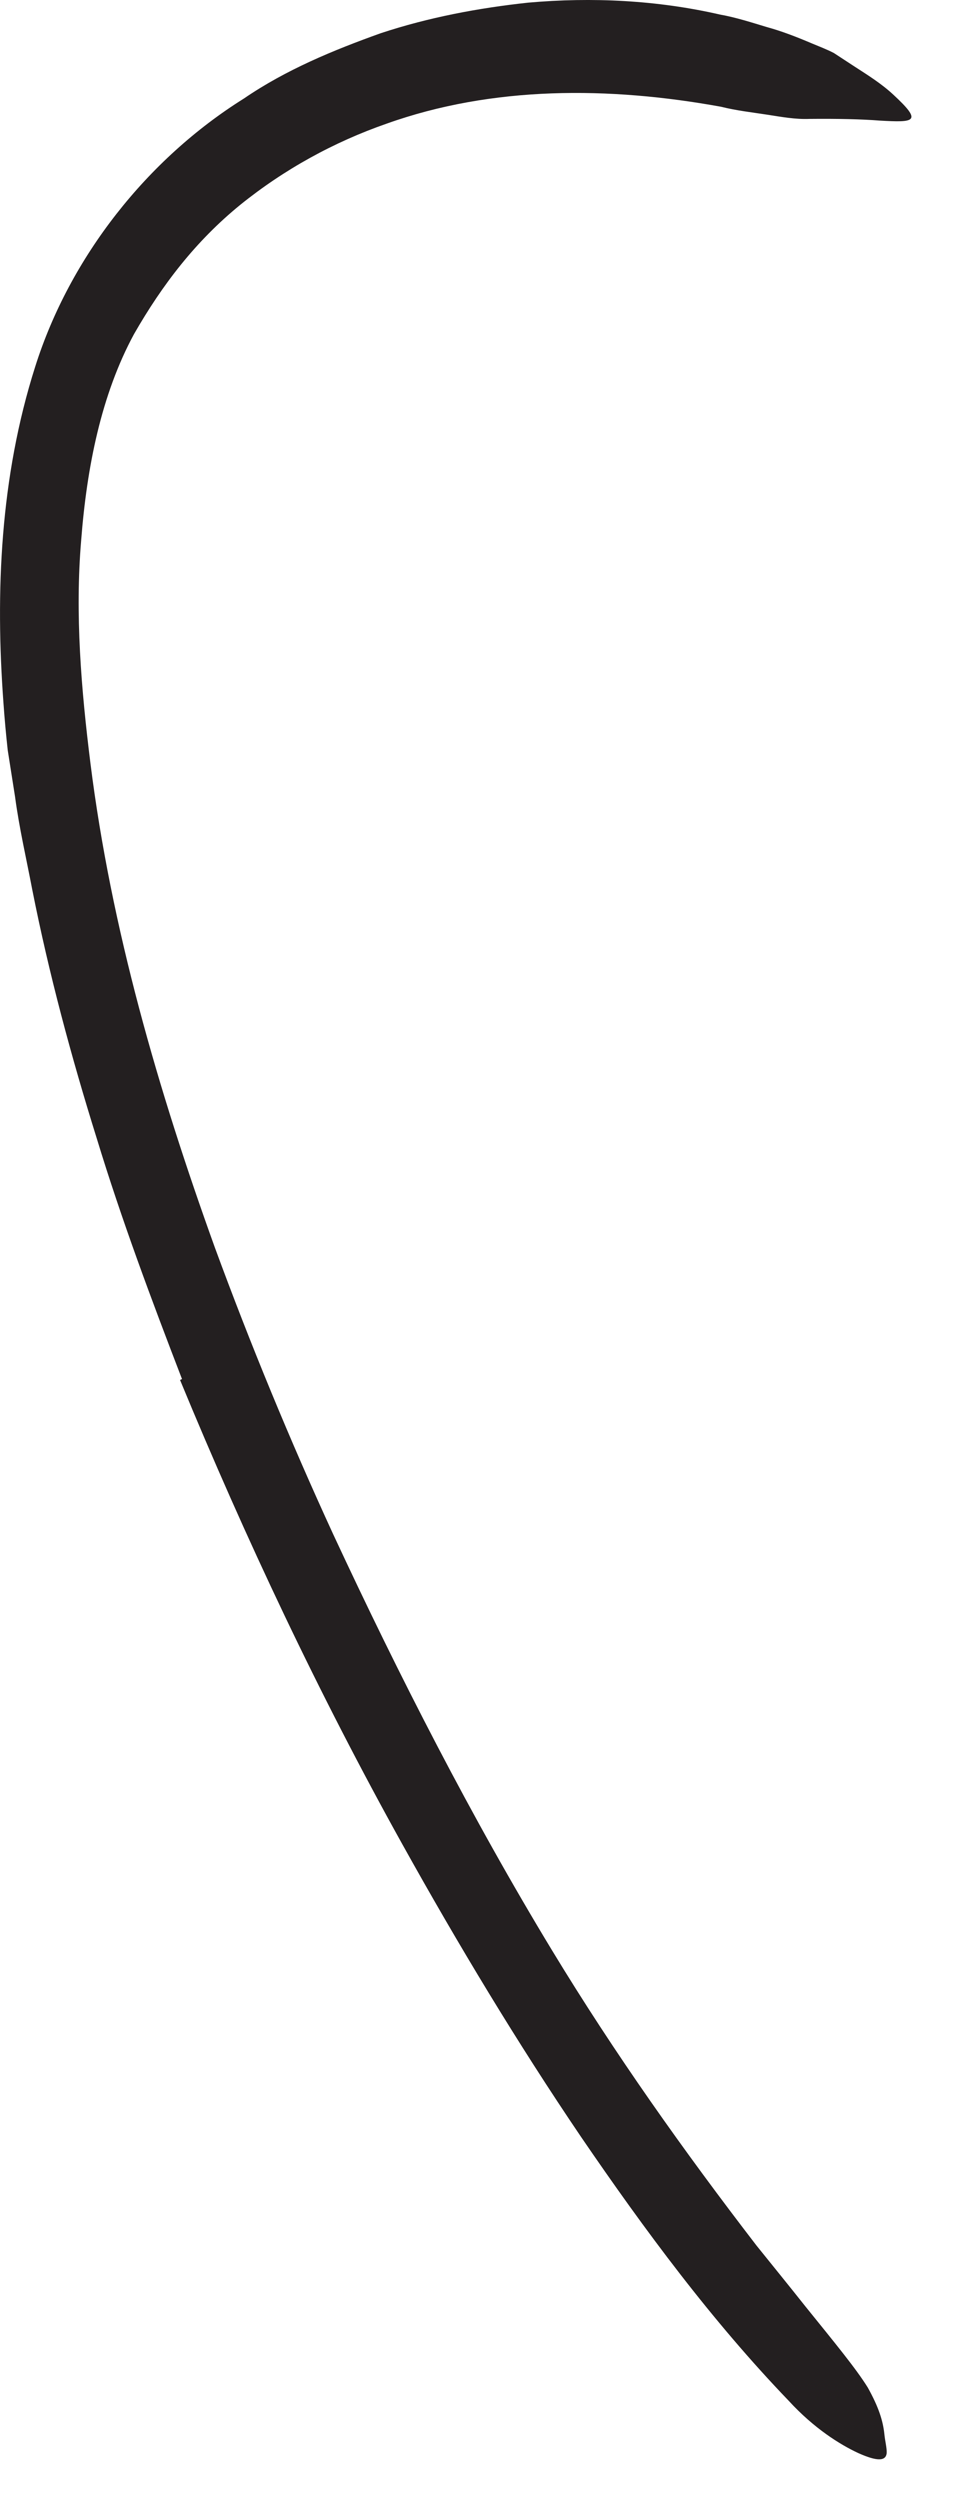 <?xml version="1.0" encoding="utf-8"?>
<svg xmlns="http://www.w3.org/2000/svg" fill="none" height="100%" overflow="visible" preserveAspectRatio="none" style="display: block;" viewBox="0 0 13 34" width="100%">
<path d="M2.478 18.755C2.062 17.675 1.655 16.59 1.316 15.478C0.97 14.371 0.666 13.244 0.439 12.098C0.359 11.678 0.262 11.263 0.205 10.836L0.105 10.201C0.082 9.99 0.062 9.775 0.047 9.559C-0.064 8.052 0.001 6.49 0.478 4.99C0.951 3.49 2.009 2.159 3.32 1.34C3.893 0.948 4.539 0.682 5.182 0.452C5.835 0.236 6.512 0.109 7.189 0.036C8.059 -0.041 8.947 0.002 9.801 0.198C10.016 0.236 10.228 0.305 10.435 0.367C10.647 0.425 10.851 0.505 11.051 0.59C11.151 0.632 11.255 0.671 11.351 0.721L11.628 0.902C11.812 1.021 11.997 1.136 12.159 1.286C12.562 1.659 12.455 1.667 11.974 1.64C11.736 1.621 11.401 1.613 11.02 1.617C10.828 1.625 10.639 1.59 10.439 1.559C10.239 1.528 10.028 1.505 9.816 1.452C8.293 1.175 6.705 1.167 5.262 1.682C4.543 1.932 3.866 2.305 3.27 2.786C2.666 3.278 2.212 3.867 1.824 4.544C1.378 5.367 1.182 6.352 1.105 7.348C1.02 8.348 1.105 9.375 1.232 10.386C1.512 12.617 2.151 14.821 2.924 16.963C3.409 18.282 3.947 19.586 4.535 20.863C5.436 22.798 6.416 24.713 7.516 26.525C8.37 27.932 9.309 29.252 10.297 30.536C10.52 30.813 10.739 31.082 10.962 31.363C11.378 31.878 11.651 32.209 11.812 32.467C11.962 32.736 12.02 32.921 12.039 33.105C12.047 33.19 12.074 33.294 12.07 33.359C12.059 33.475 11.932 33.471 11.682 33.359C11.435 33.244 11.082 33.025 10.736 32.648C9.689 31.559 8.782 30.336 7.909 29.059C7.043 27.782 6.236 26.444 5.474 25.075C4.343 23.044 3.343 20.925 2.451 18.767L2.474 18.755H2.478Z" fill="#231F20" id="Vector"/>
</svg>